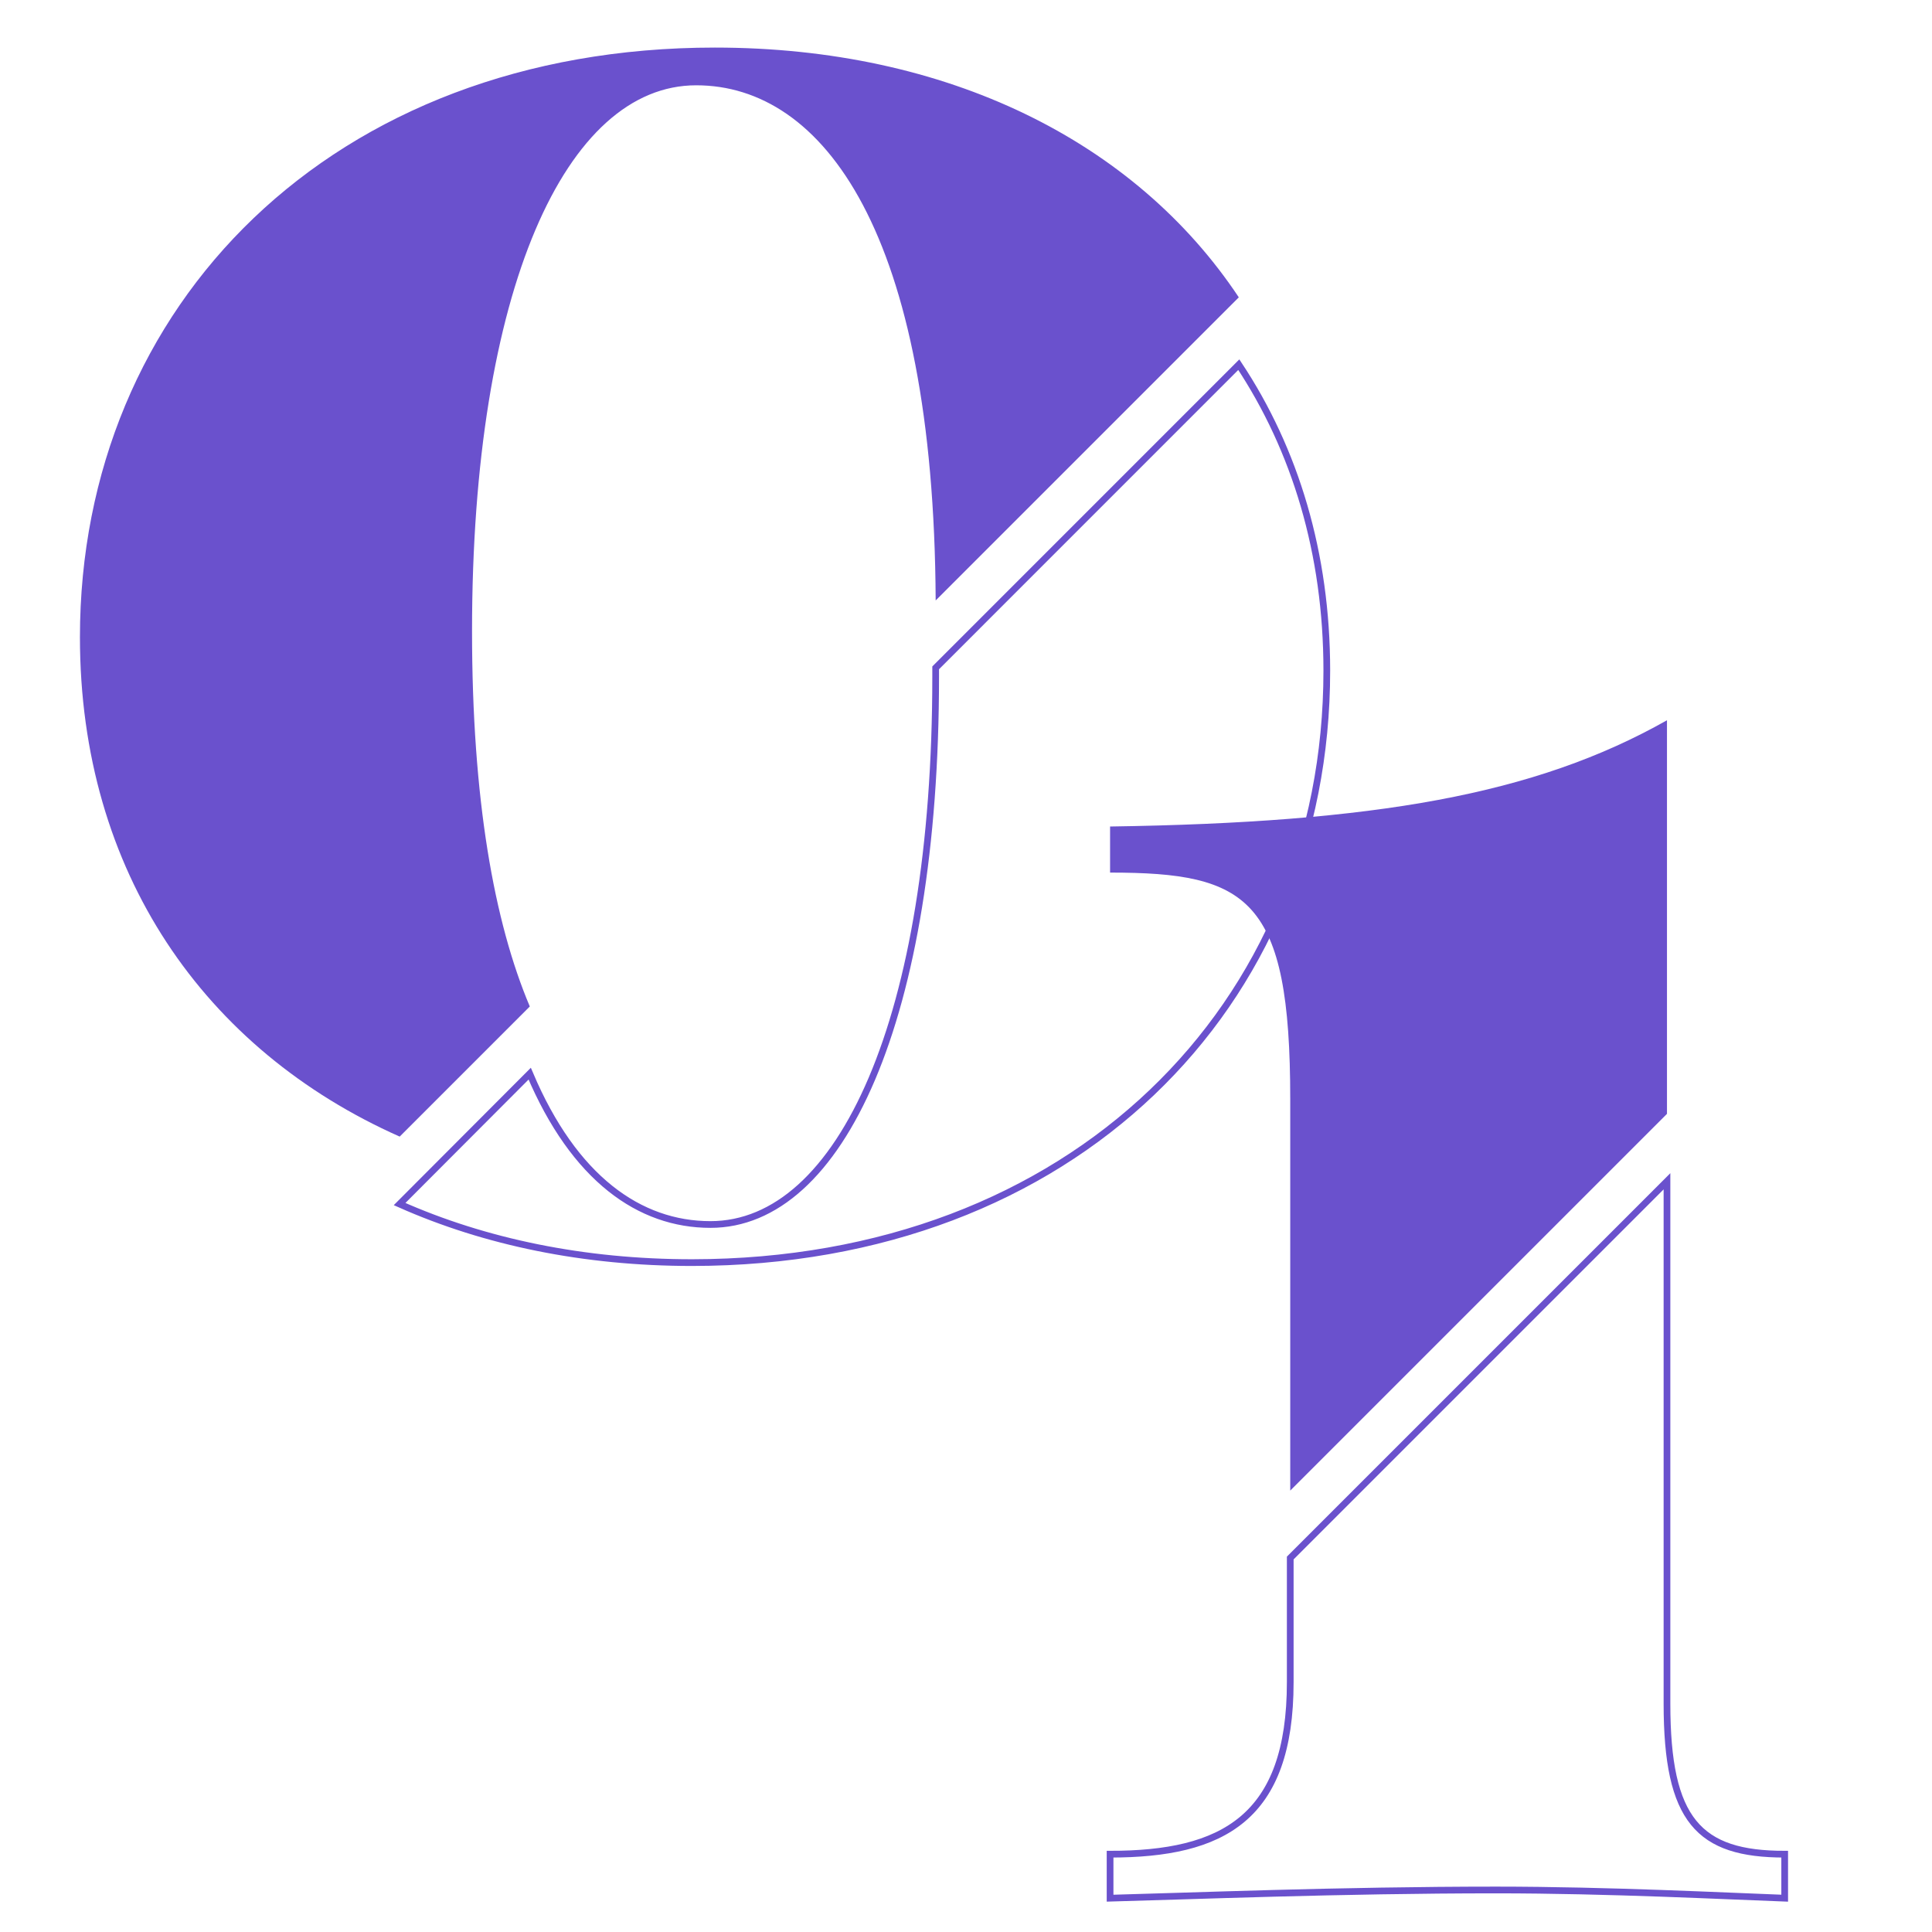 <svg xmlns="http://www.w3.org/2000/svg" id="Calque_1" data-name="Calque 1" viewBox="0 0 400 400"><defs><style>.cls-1,.cls-3{fill:none;}.cls-2{fill:#6a51cd;}.cls-3{stroke:#6a51cd;stroke-miterlimit:10;stroke-width:1.39px;}</style></defs><path class="cls-1" d="M144.14,17.69c-26.92,0-46.41,42.18-46.41,113,0,34.81,4.56,60.22,12,77.72l84-84C193.35,48.16,170.42,17.69,144.14,17.69Z"></path><path class="cls-1" d="M147.11,239.6c26.92,0,46.63-42.6,46.63-113.39,0-.63,0-1.23,0-1.86l-84,84C118.88,230.09,132.44,239.6,147.11,239.6Z"></path><path class="cls-2" d="M97.73,130.66c0-70.79,19.49-113,46.41-113,26.28,0,49.21,30.47,49.58,106.66l62.76-62.76C235,29.24,196.12,9.85,148,9.85,68.69,9.85,16.55,63.26,16.55,131.93c0,48.63,25.83,85.45,66.2,103.39l26.94-26.94C102.29,190.88,97.73,165.47,97.73,130.66Z"></path><path class="cls-3" d="M274.7,138.86c0-24.29-6.53-45.74-18.22-63.36l-62.76,62.77c0,.62,0,1.23,0,1.86,0,70.79-19.71,113.39-46.63,113.39-14.67,0-28.23-9.51-37.42-31.23l-26.94,27c17.7,7.87,38.19,12.12,60.54,12.12C221.93,261.36,274.7,208.38,274.7,138.86Z"></path><path class="cls-3" d="M345.13,352.73V244.57l-78,78v25.71c0,28.19-14,35.61-37.3,35.61V393c16.1-.42,47.68-1.7,79.9-1.7,23.31,0,48.11,1.28,59.77,1.7v-9.11C351.7,383.89,345.13,376.89,345.13,352.73Z"></path><path class="cls-2" d="M345.13,149.12c-27.35,15.47-60.62,21.19-115.3,22v9.54c28.61,0,37.3,5.3,37.3,46.84v81.11l78-78Z"></path></svg>